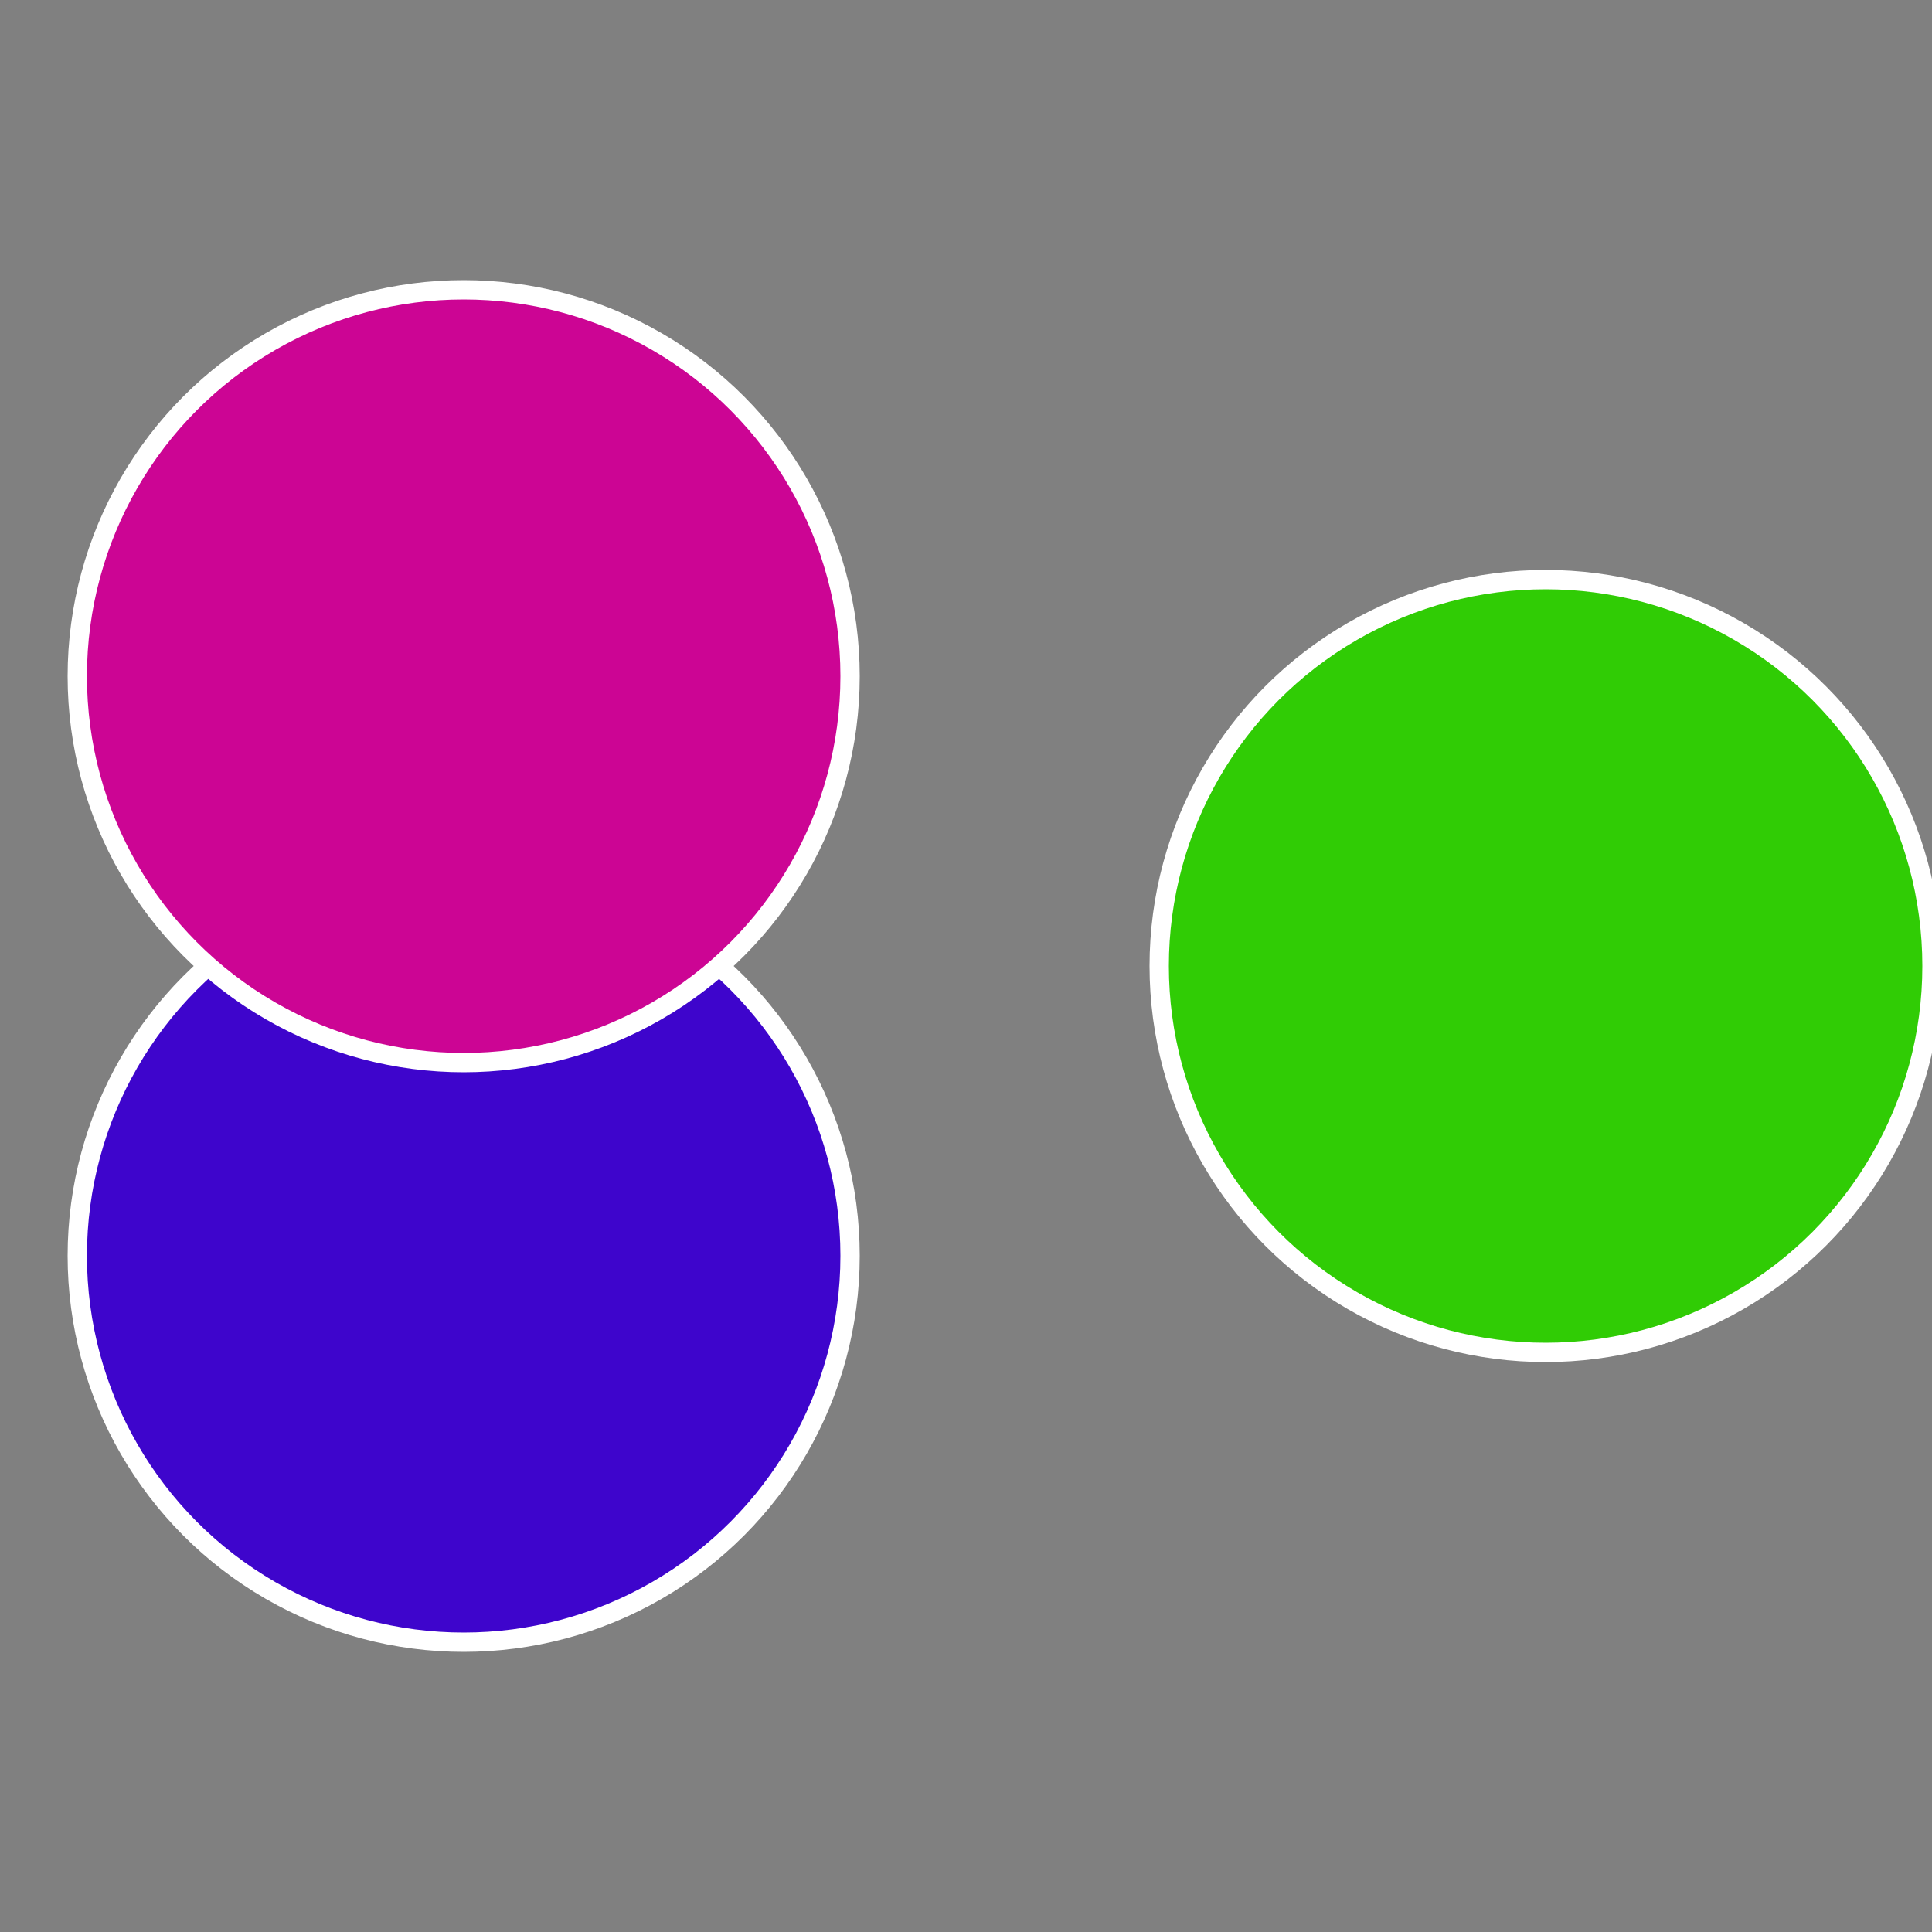 <?xml version="1.0" standalone="no"?>
<svg width="500" height="500" viewBox="-1 -1 2 2" xmlns="http://www.w3.org/2000/svg">
 
                <rect x="-1" y="-1" width="2" height="2" fill="#808080" stroke="none"/>
 
                <circle cx="0.6" cy="0" r="0.4" fill="#30cc05" stroke="#fff" stroke-width="1%" />
             
                <circle cx="-0.52" cy="0.3" r="0.4" fill="#3e05cc" stroke="#fff" stroke-width="1%" />
             
                <circle cx="-0.52" cy="-0.3" r="0.4" fill="#cc0594" stroke="#fff" stroke-width="1%" />
            </svg>
